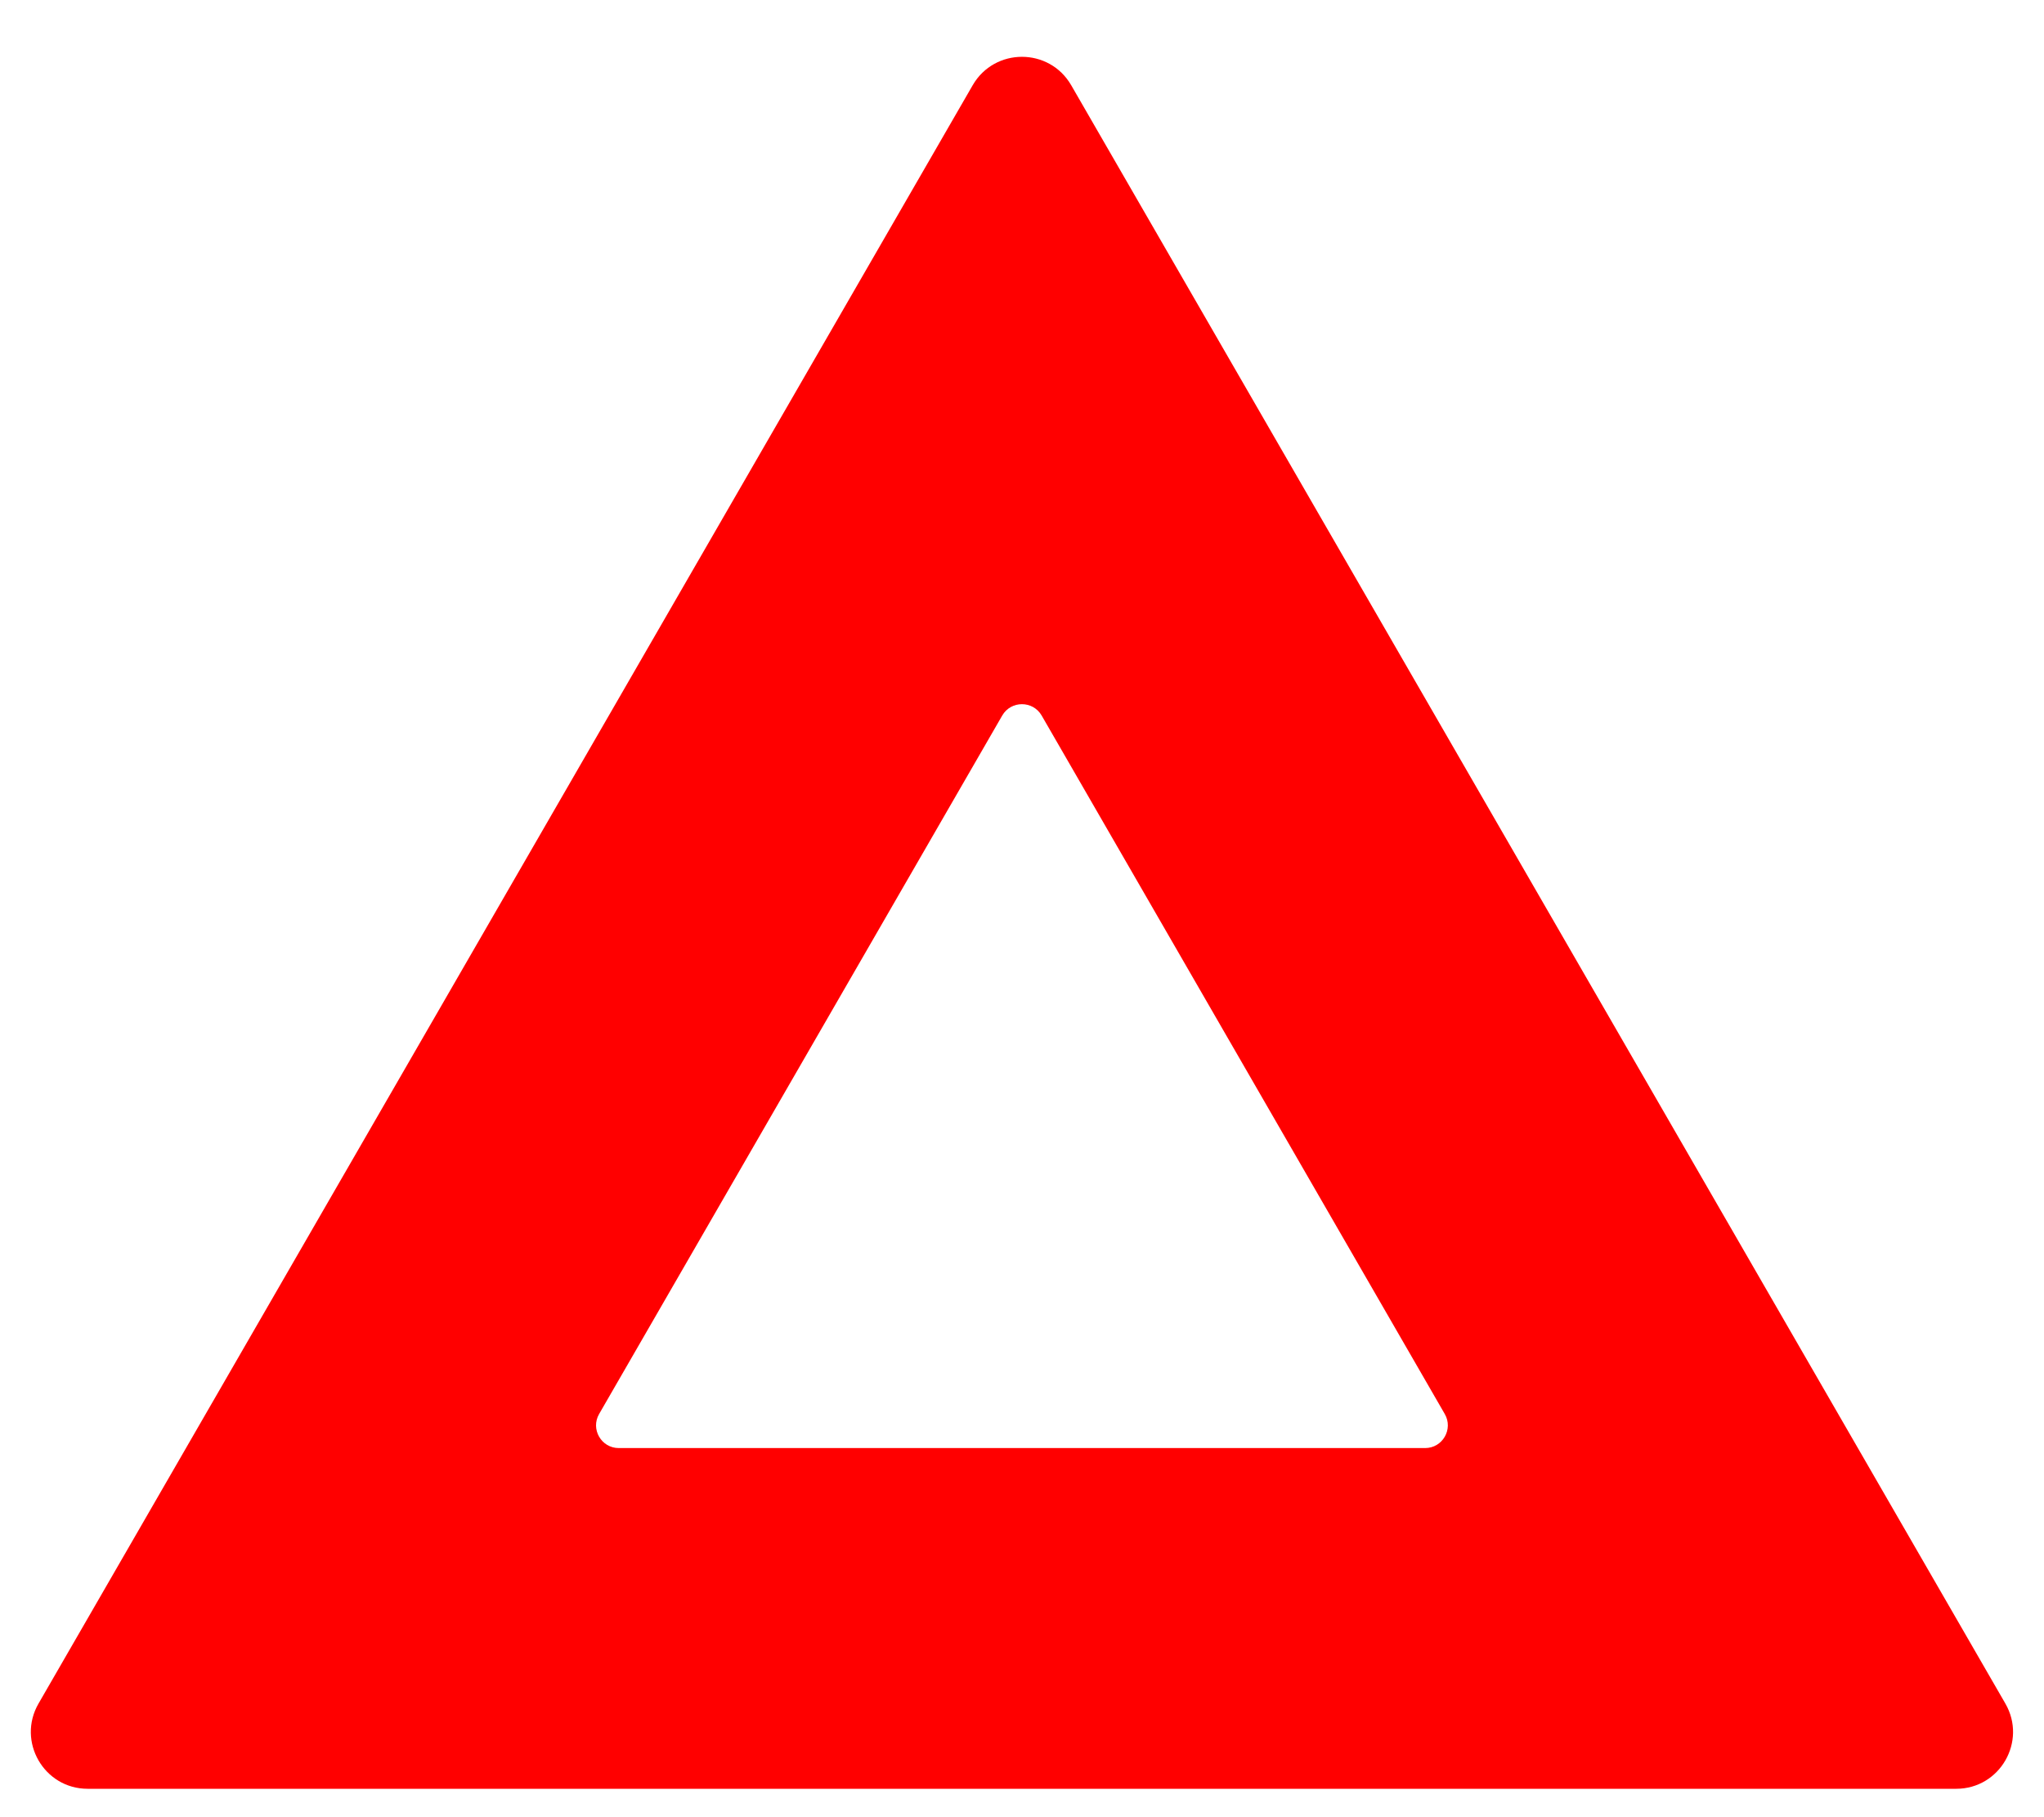 <svg width="18" height="16" viewBox="0 0 18 16" fill="none" xmlns="http://www.w3.org/2000/svg">
<path fill-rule="evenodd" clip-rule="evenodd" d="M9.433 0.75C9.24 0.417 8.759 0.417 8.566 0.75L0.339 15C0.147 15.333 0.387 15.75 0.772 15.75H17.227C17.612 15.75 17.852 15.333 17.66 15L9.433 0.75ZM9.173 6.3C9.096 6.167 8.903 6.167 8.826 6.3L5.276 12.45C5.199 12.583 5.295 12.75 5.449 12.75H12.55C12.704 12.75 12.8 12.583 12.723 12.45L9.173 6.3Z" fill="#FF0000"/>
</svg>
